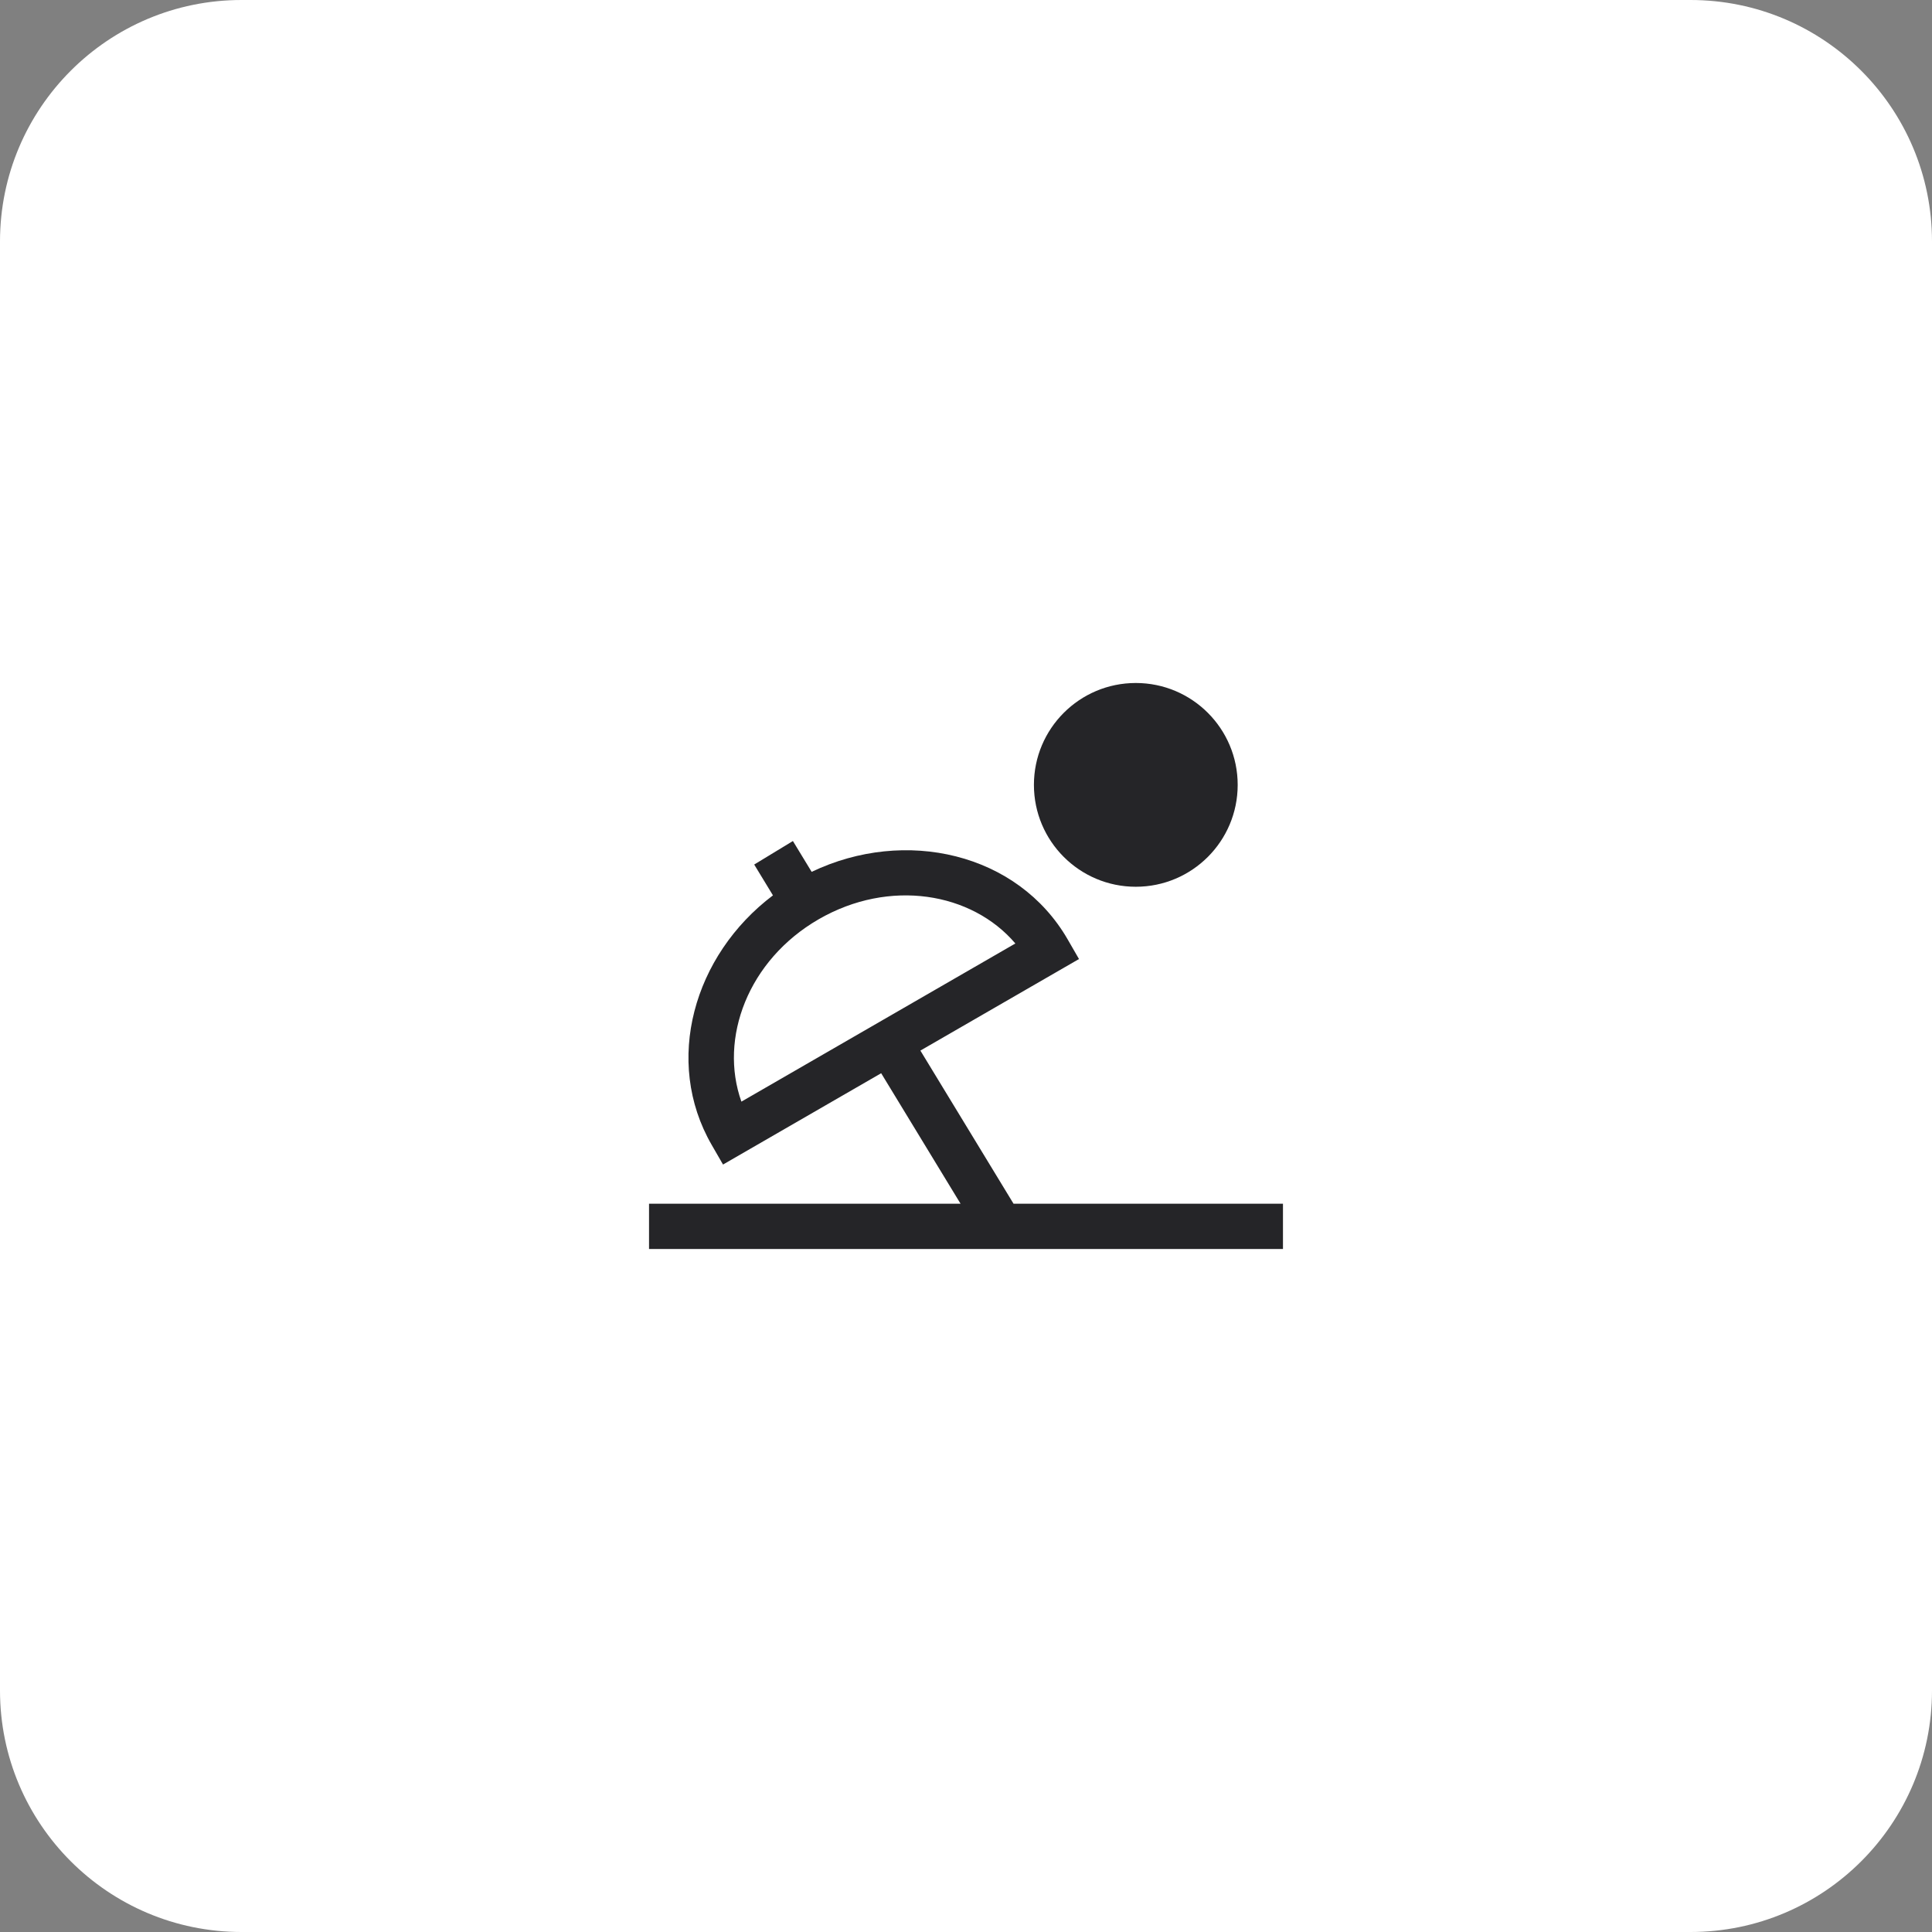 <?xml version="1.0" encoding="utf-8"?>
<svg xmlns="http://www.w3.org/2000/svg" width="64" height="64" viewBox="0 0 64 64" fill="none">
<rect x="0" y="0" width="64" height="64" fill="#808080" stroke="none"/>
<path d="M0 8C0 3.582 3.582 0 8 0H56C60.418 0 64 3.582 64 8V56C64 60.418 60.418 64 56 64H8C3.582 64 0 60.418 0 56V8Z" fill="white"/>
<path d="M37.625 22.625C35.761 22.625 34.25 24.136 34.25 26C34.25 27.864 35.761 29.375 37.625 29.375C39.489 29.375 41 27.864 41 26C41 24.136 39.489 22.625 37.625 22.625Z" fill="#252528"/>
<path fill-rule="evenodd" clip-rule="evenodd" d="M26.887 28.881C29.986 27.4 33.712 28.251 35.368 31.119L35.743 31.769L30.489 34.802L33.575 39.875H42.5V41.375H21.5V39.875H31.82L29.19 35.552L23.951 38.577L23.576 37.927C21.975 35.153 22.975 31.645 25.605 29.66L24.984 28.639L26.266 27.86L26.887 28.881ZM24.56 36.493L33.635 31.254C32.191 29.558 29.464 29.099 27.121 30.451C24.779 31.804 23.812 34.395 24.56 36.493Z" fill="#252528"/>
</svg>
